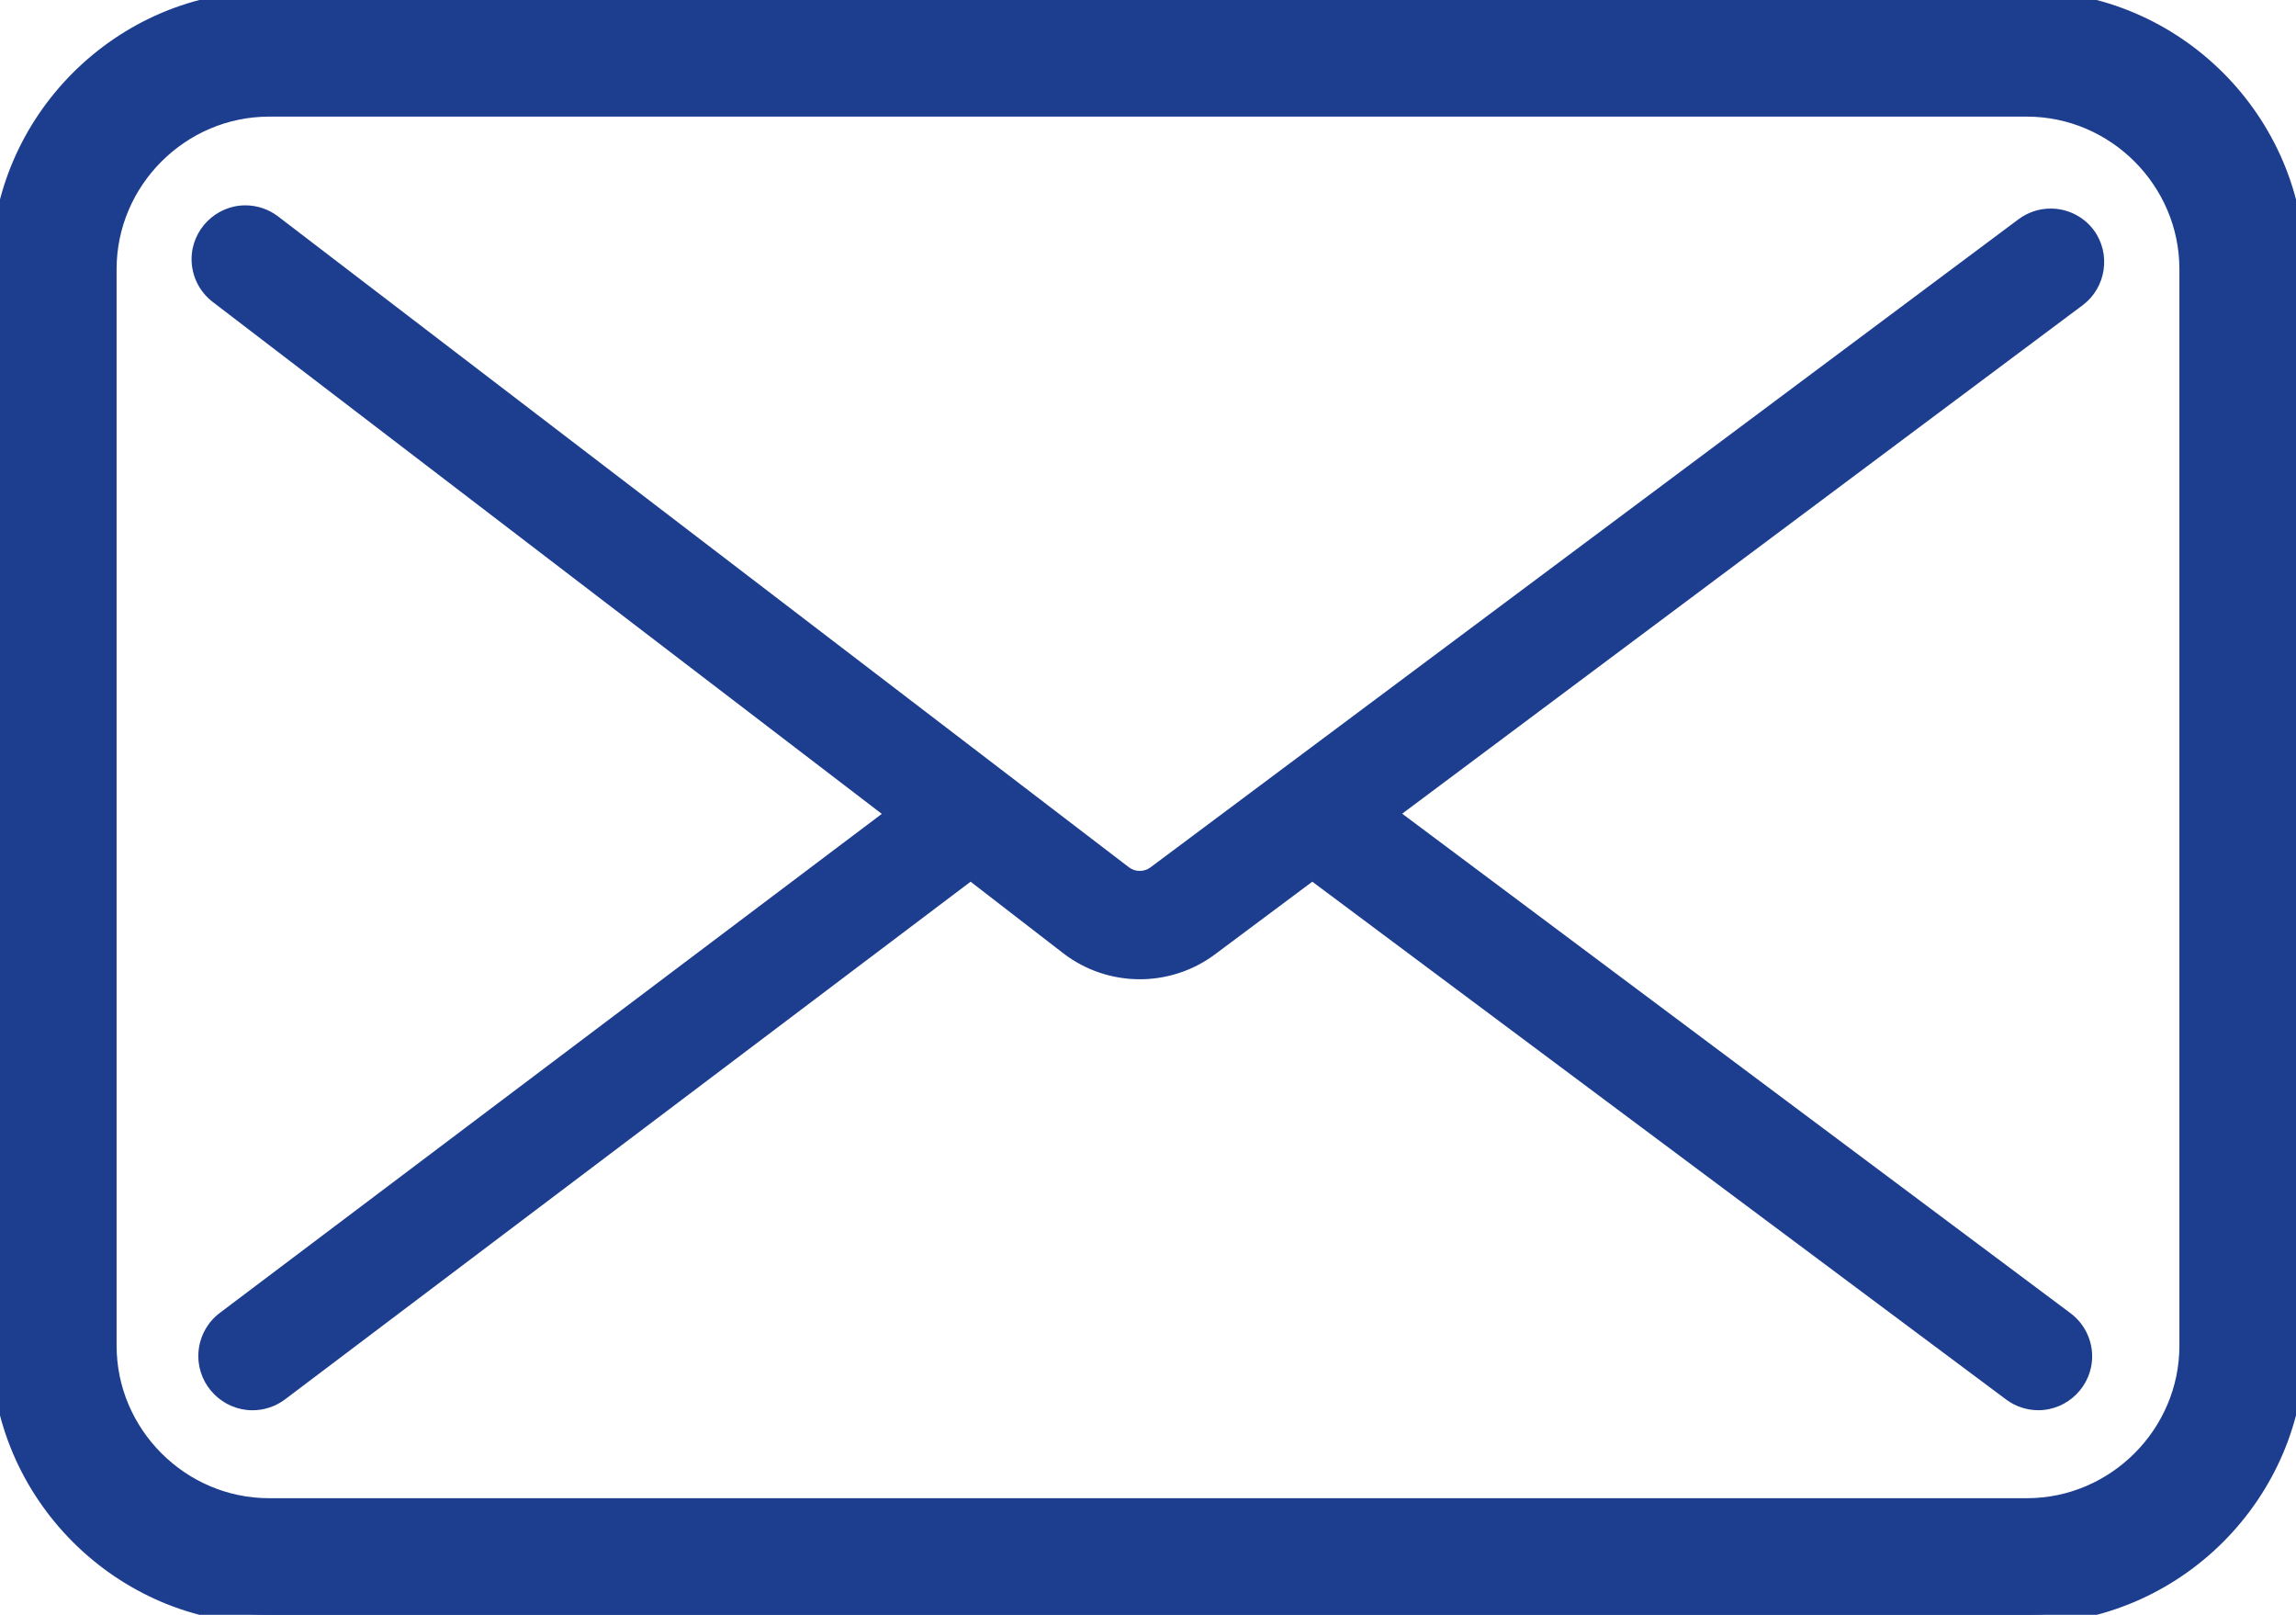 <?xml version="1.0" encoding="UTF-8" standalone="no"?>
<!DOCTYPE svg PUBLIC "-//W3C//DTD SVG 1.1//EN" "http://www.w3.org/Graphics/SVG/1.1/DTD/svg11.dtd">
<svg width="100%" height="100%" viewBox="0 0 128 90" version="1.1" xmlns="http://www.w3.org/2000/svg" xmlns:xlink="http://www.w3.org/1999/xlink" xml:space="preserve" xmlns:serif="http://www.serif.com/" style="fill-rule:evenodd;clip-rule:evenodd;stroke-linejoin:round;stroke-miterlimit:2;">
    <g transform="matrix(1,0,0,1,0,-19)">
        <path d="M116.73,31.83C116.164,31.071 115.272,30.624 114.325,30.624C113.678,30.624 113.048,30.833 112.53,31.22L64.14,67.34C63.785,67.606 63.295,67.606 62.94,67.34L15.5,31.06C14.977,30.661 14.338,30.445 13.68,30.445C12.034,30.445 10.68,31.799 10.68,33.445C10.68,34.38 11.117,35.263 11.86,35.83L49.16,64.36L12.27,92.16C11.507,92.729 11.056,93.628 11.056,94.58C11.056,96.236 12.419,97.599 14.075,97.599C14.725,97.599 15.359,97.389 15.88,97L54.11,68.14L59.29,72.14C61.764,74.034 65.219,74.058 67.72,72.2L73.16,68.14L111.84,97C112.358,97.387 112.988,97.596 113.635,97.596C115.281,97.596 116.636,96.241 116.636,94.595C116.636,93.649 116.188,92.756 115.43,92.19L78.17,64.35L116.12,36C117.421,35.017 117.695,33.144 116.73,31.83Z" style="fill:rgb(29,61,143);fill-rule:nonzero;"/>
    </g>
    <g transform="matrix(1,0,0,1,0,-19)">
        <path d="M113,19L15,19C6.771,19 -0,25.771 0,34L0,94C0,102.229 6.771,109 15,109L113,109C121.229,109 128,102.229 128,94L128,34C128,25.771 121.229,19 113,19ZM122,94C122,98.937 117.937,103 113,103L15,103C10.063,103 6,98.937 6,94L6,34C6,29.063 10.063,25 15,25L113,25C117.937,25 122,29.063 122,34L122,94Z" style="fill:rgb(29,61,143);fill-rule:nonzero;stroke:rgb(29,61,143);stroke-width:1px;"/>
    </g>
</svg>
